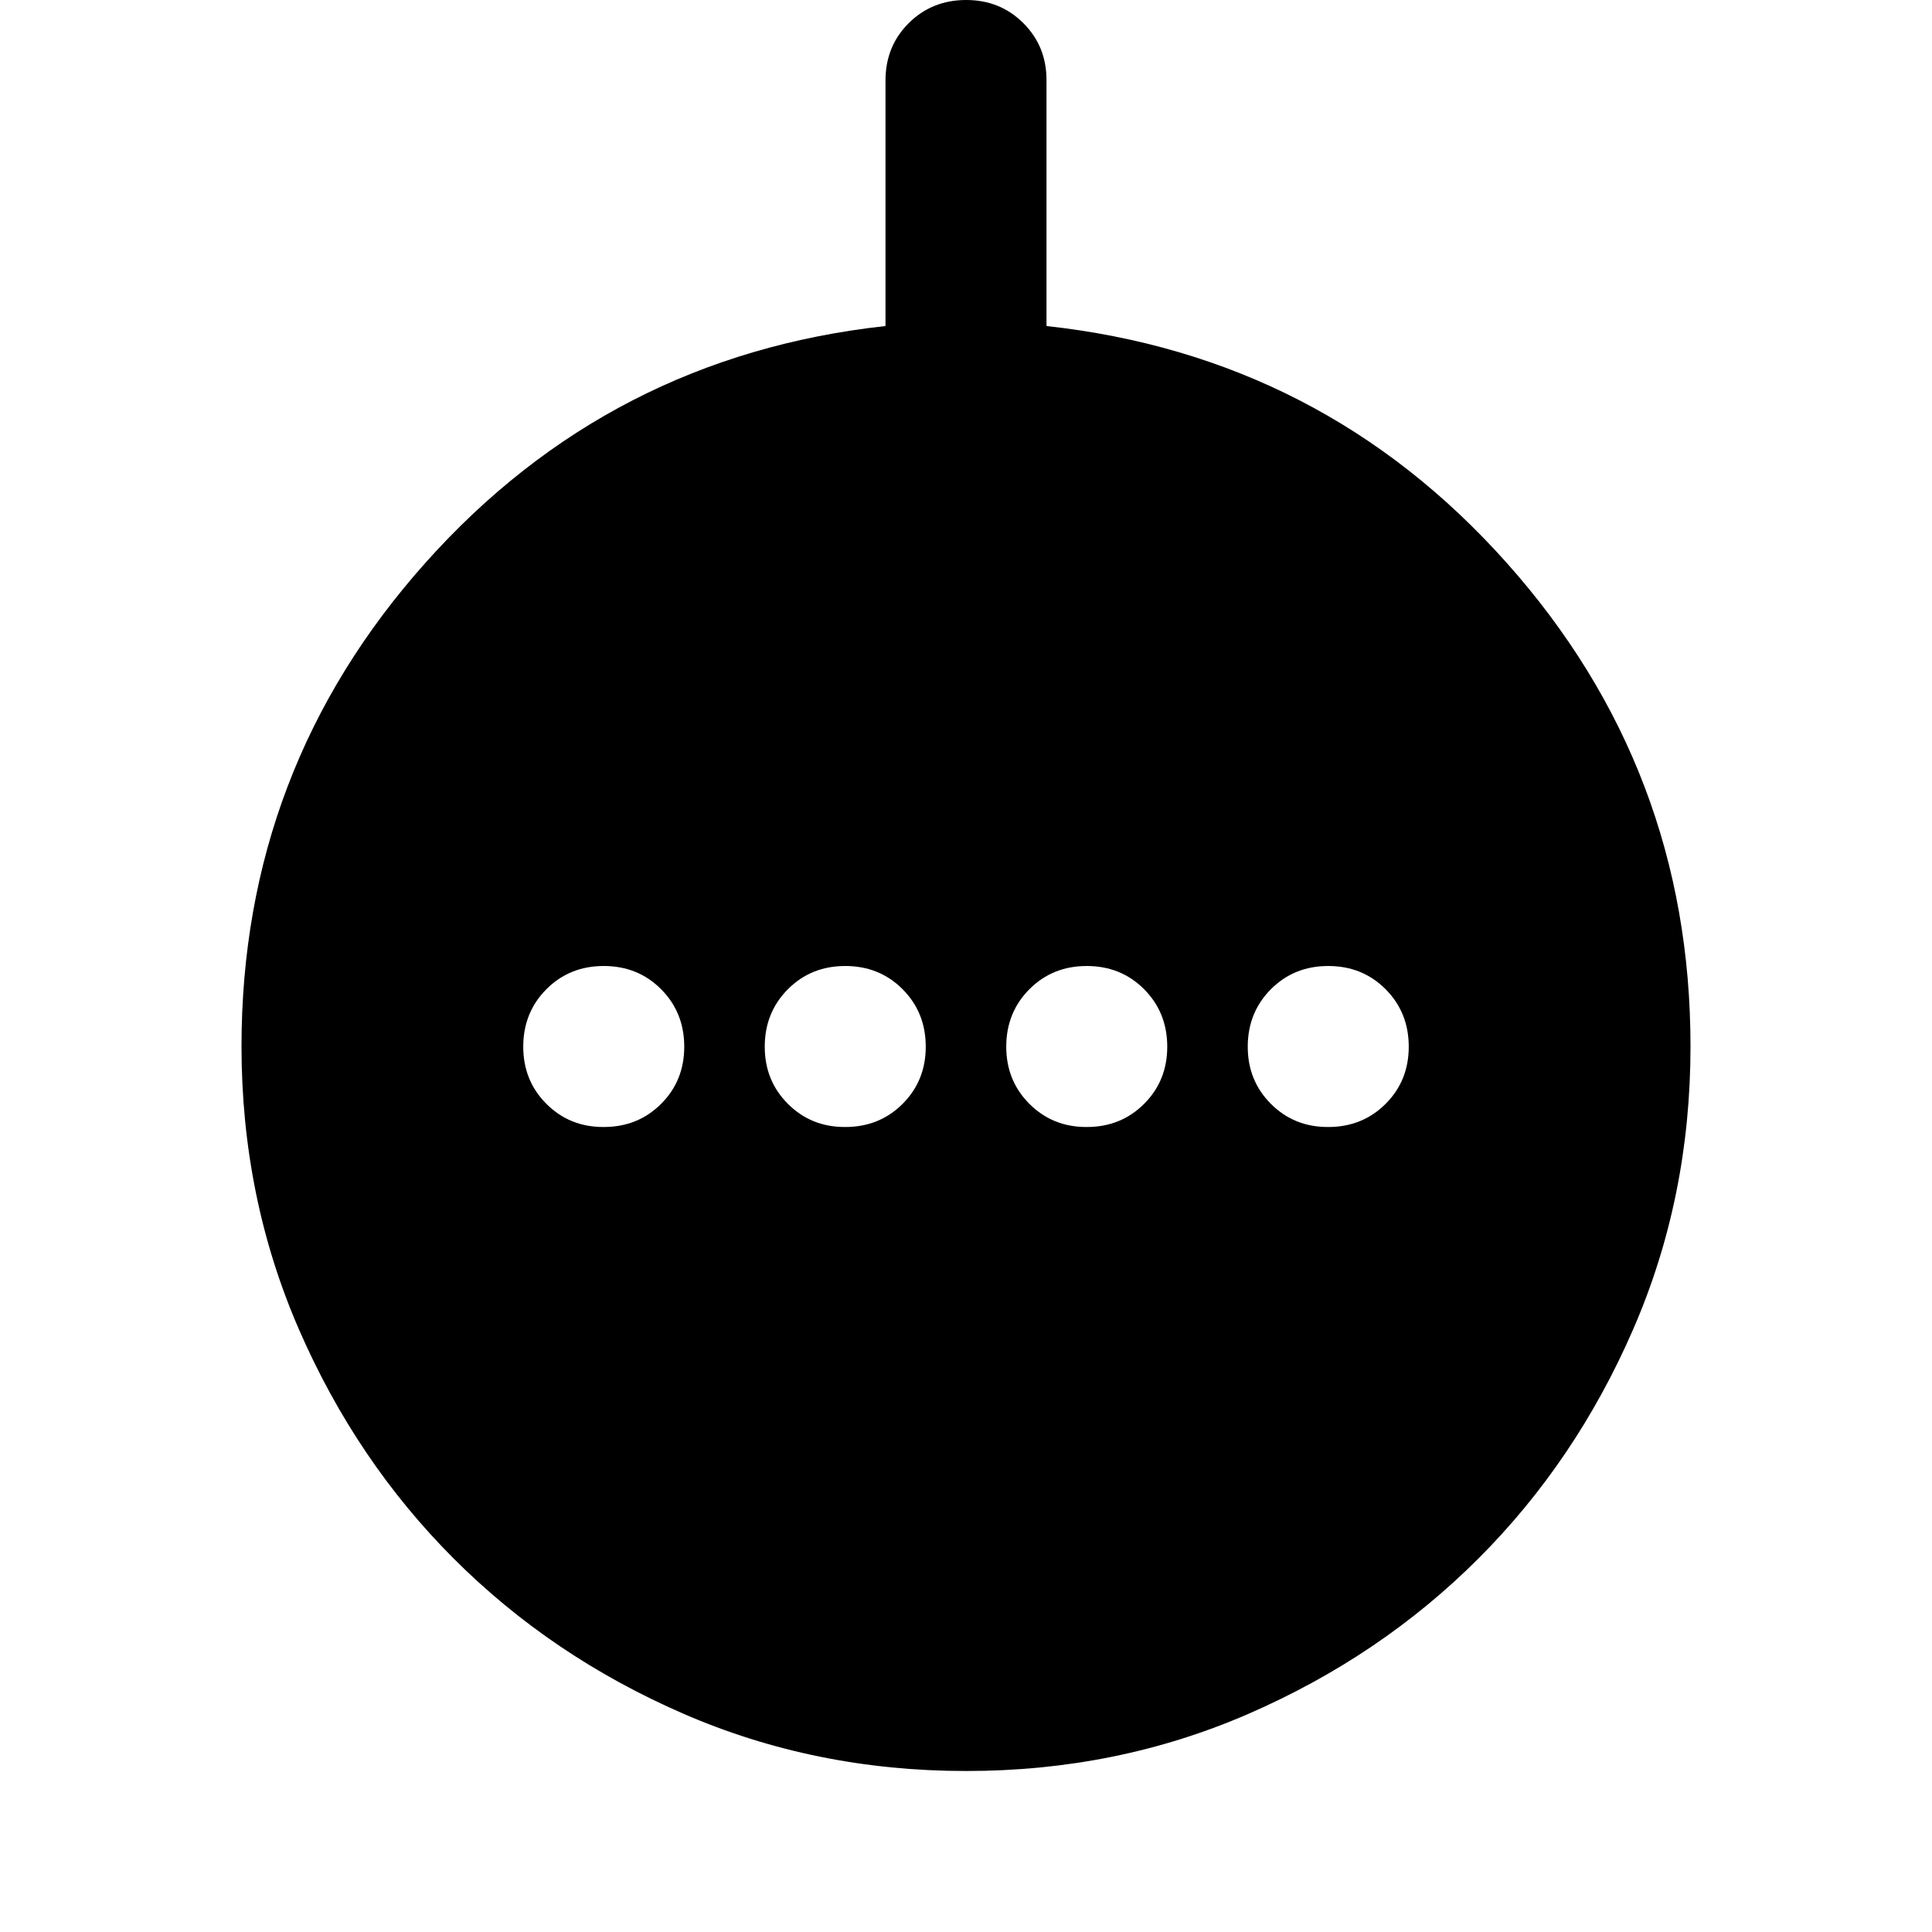 <?xml version="1.0" encoding="utf-8"?>
<!-- Generator: www.svgicons.com -->
<svg xmlns="http://www.w3.org/2000/svg" width="800" height="800" viewBox="0 0 24 24">
<path fill="currentColor" d="M7.5 14q.425 0 .713-.288T8.5 13t-.288-.712T7.5 12t-.712.288T6.5 13t.288.713T7.5 14m3 0q.425 0 .713-.288T11.5 13t-.288-.712T10.5 12t-.712.288T9.5 13t.288.713t.712.287m3 0q.425 0 .713-.288T14.5 13t-.288-.712T13.5 12t-.712.288T12.5 13t.288.713t.712.287m3 0q.425 0 .713-.288T17.5 13t-.288-.712T16.5 12t-.712.288T15.5 13t.288.713t.712.287M12 22q-1.875 0-3.512-.712t-2.85-1.925t-1.925-2.85T3 13q0-3.45 2.288-6.012T11 4.05V1q0-.425.288-.712T12 0t.713.288T13 1v3.05q3.425.375 5.713 2.938T21 13q0 1.875-.712 3.513t-1.925 2.85t-2.85 1.925T12 22"/>
</svg>